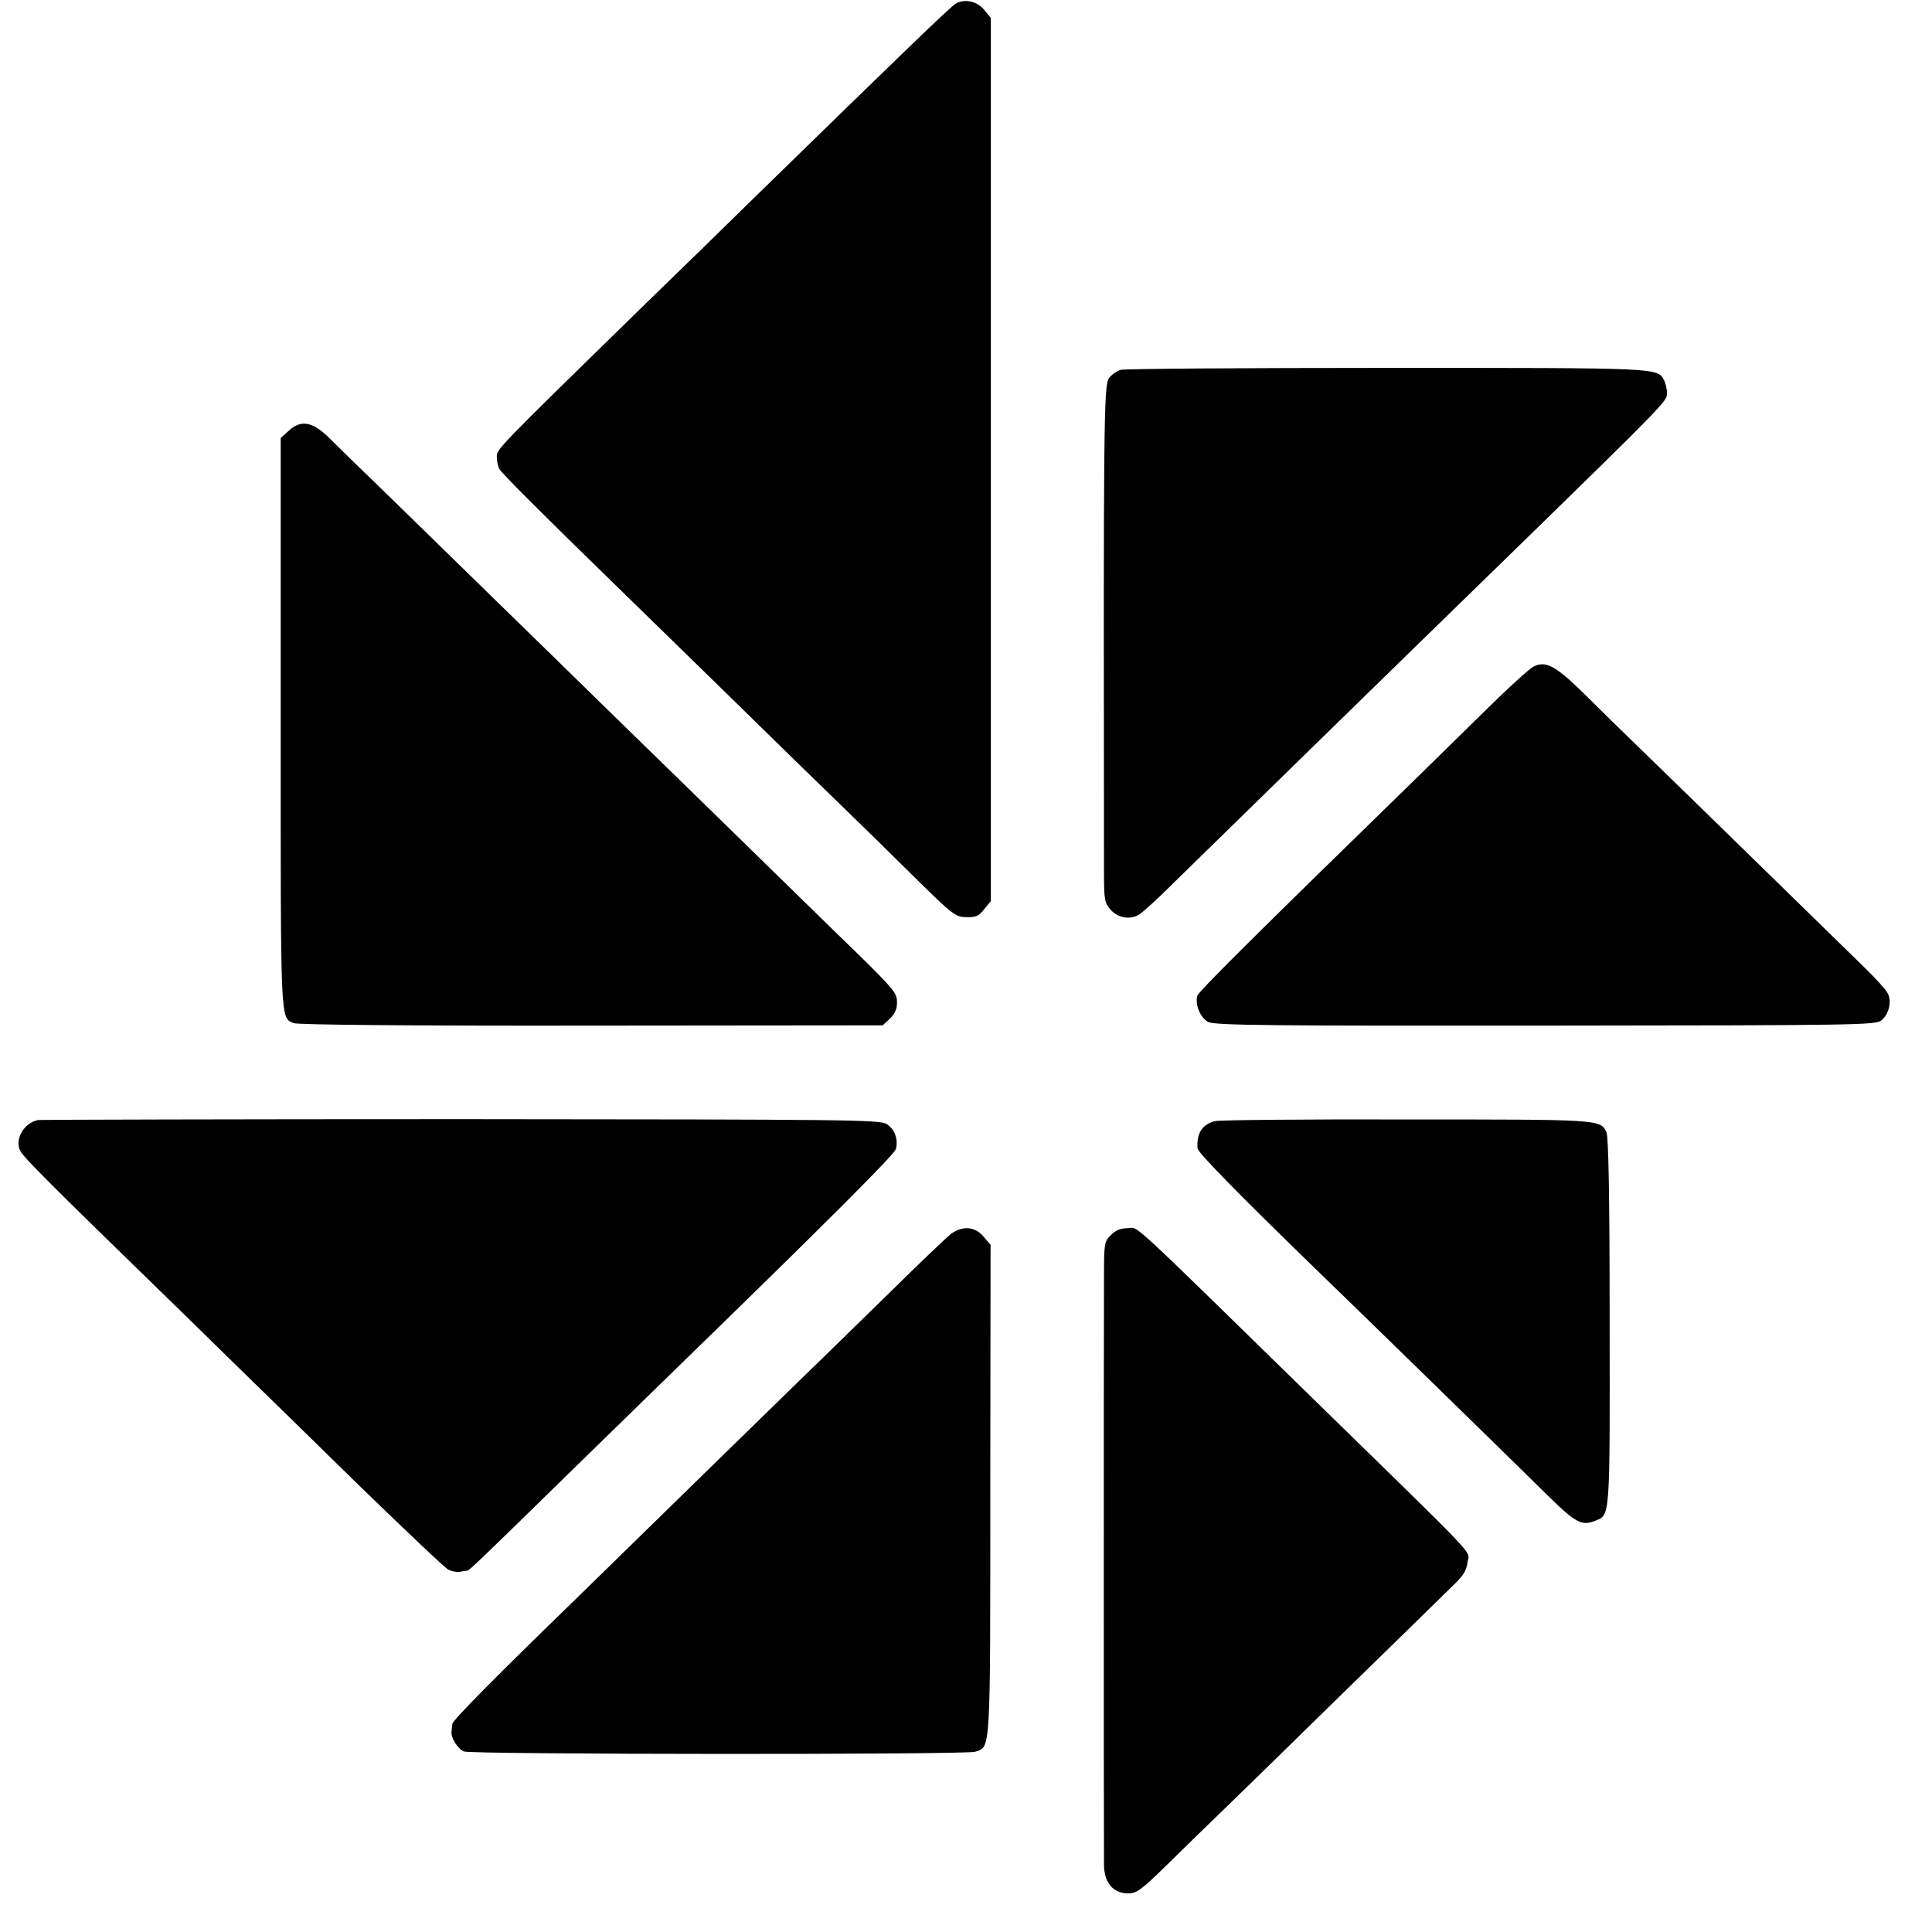 <?xml version="1.0" standalone="no"?>
<!DOCTYPE svg PUBLIC "-//W3C//DTD SVG 20010904//EN"
 "http://www.w3.org/TR/2001/REC-SVG-20010904/DTD/svg10.dtd">
<svg version="1.0" xmlns="http://www.w3.org/2000/svg"
 width="700pt" height="700pt" viewBox="0 0 700 700"
 preserveAspectRatio="xMidYMid meet">
<g transform="translate(0,700) scale(0.1,-0.1)"
fill="#000000" stroke="none">
<path d="M3463 6987 c-18 -10 -191 -177 -732 -705 -64 -63 -246 -241 -405
-395 -526 -514 -526 -514 -526 -542 0 -15 4 -34 9 -44 9 -16 160 -167 417
-417 56 -55 242 -236 414 -404 171 -168 357 -349 413 -403 56 -54 170 -166
254 -249 146 -144 154 -150 194 -151 35 -1 46 4 65 29 l24 29 0 1600 0 1600
-23 28 c-25 32 -71 43 -104 24z"/>
<path d="M4061 5660 c-13 -3 -33 -17 -43 -30 -19 -26 -20 -162 -18 -1792 0
-96 2 -109 23 -133 26 -31 73 -39 105 -18 13 8 67 57 120 110 186 182 771 754
1259 1229 526 513 533 521 533 549 0 14 -5 35 -10 46 -26 47 -5 46 -1005 46
-517 0 -951 -3 -964 -7z"/>
<path d="M1047 5440 l-30 -27 0 -1032 c0 -1096 -2 -1067 47 -1088 13 -6 423
-10 1078 -9 l1056 1 26 24 c19 18 26 35 26 60 0 33 -12 47 -142 175 -79 76
-286 279 -461 450 -175 171 -376 367 -447 436 -70 69 -264 258 -430 420 -166
162 -354 346 -418 408 -65 62 -137 133 -162 158 -58 56 -99 64 -143 24z"/>
<path d="M5555 4584 c-14 -7 -91 -77 -170 -155 -79 -78 -197 -193 -262 -257
-581 -566 -781 -765 -785 -780 -9 -33 12 -81 40 -95 22 -12 227 -14 1223 -13
1151 1 1198 2 1217 20 27 24 37 69 21 98 -7 13 -42 52 -78 87 -36 35 -211 206
-389 380 -178 174 -372 363 -430 419 -59 57 -150 146 -202 198 -104 102 -140
122 -185 98z"/>
<path d="M140 2942 c-52 -8 -89 -70 -66 -113 12 -23 122 -133 479 -480 87 -85
225 -219 306 -299 82 -80 282 -275 445 -435 164 -159 307 -295 320 -302 12 -6
31 -10 42 -8 10 2 22 4 26 4 9 1 33 24 408 391 173 169 356 347 405 395 479
466 737 723 741 742 9 36 -4 71 -33 90 -24 16 -124 17 -1537 18 -831 0 -1522
-2 -1536 -3z"/>
<path d="M4402 2938 c-47 -12 -67 -45 -63 -99 1 -15 153 -170 427 -436 107
-103 723 -704 828 -808 115 -114 136 -125 186 -105 54 22 53 1 52 722 0 460
-4 673 -12 687 -23 45 -21 45 -722 45 -368 1 -681 -2 -696 -6z"/>
<path d="M3444 2528 c-16 -13 -110 -102 -209 -200 -99 -97 -216 -211 -260
-254 -44 -42 -239 -233 -434 -423 -194 -190 -395 -386 -445 -435 -306 -297
-456 -449 -457 -462 -1 -8 -2 -20 -3 -26 -4 -23 23 -66 46 -74 33 -11 1817
-12 1851 -1 57 19 55 -15 55 950 l1 887 -26 30 c-31 37 -77 40 -119 8z"/>
<path d="M4025 2525 c-24 -23 -25 -29 -25 -157 -1 -147 -1 -2043 0 -2123 0
-66 33 -105 87 -105 32 0 47 11 147 109 61 60 149 146 196 191 47 45 240 234
430 420 190 185 369 360 398 389 43 40 55 59 59 90 6 46 61 -13 -547 581 -709
693 -641 630 -685 630 -25 0 -44 -8 -60 -25z"/>
</g>
</svg>
